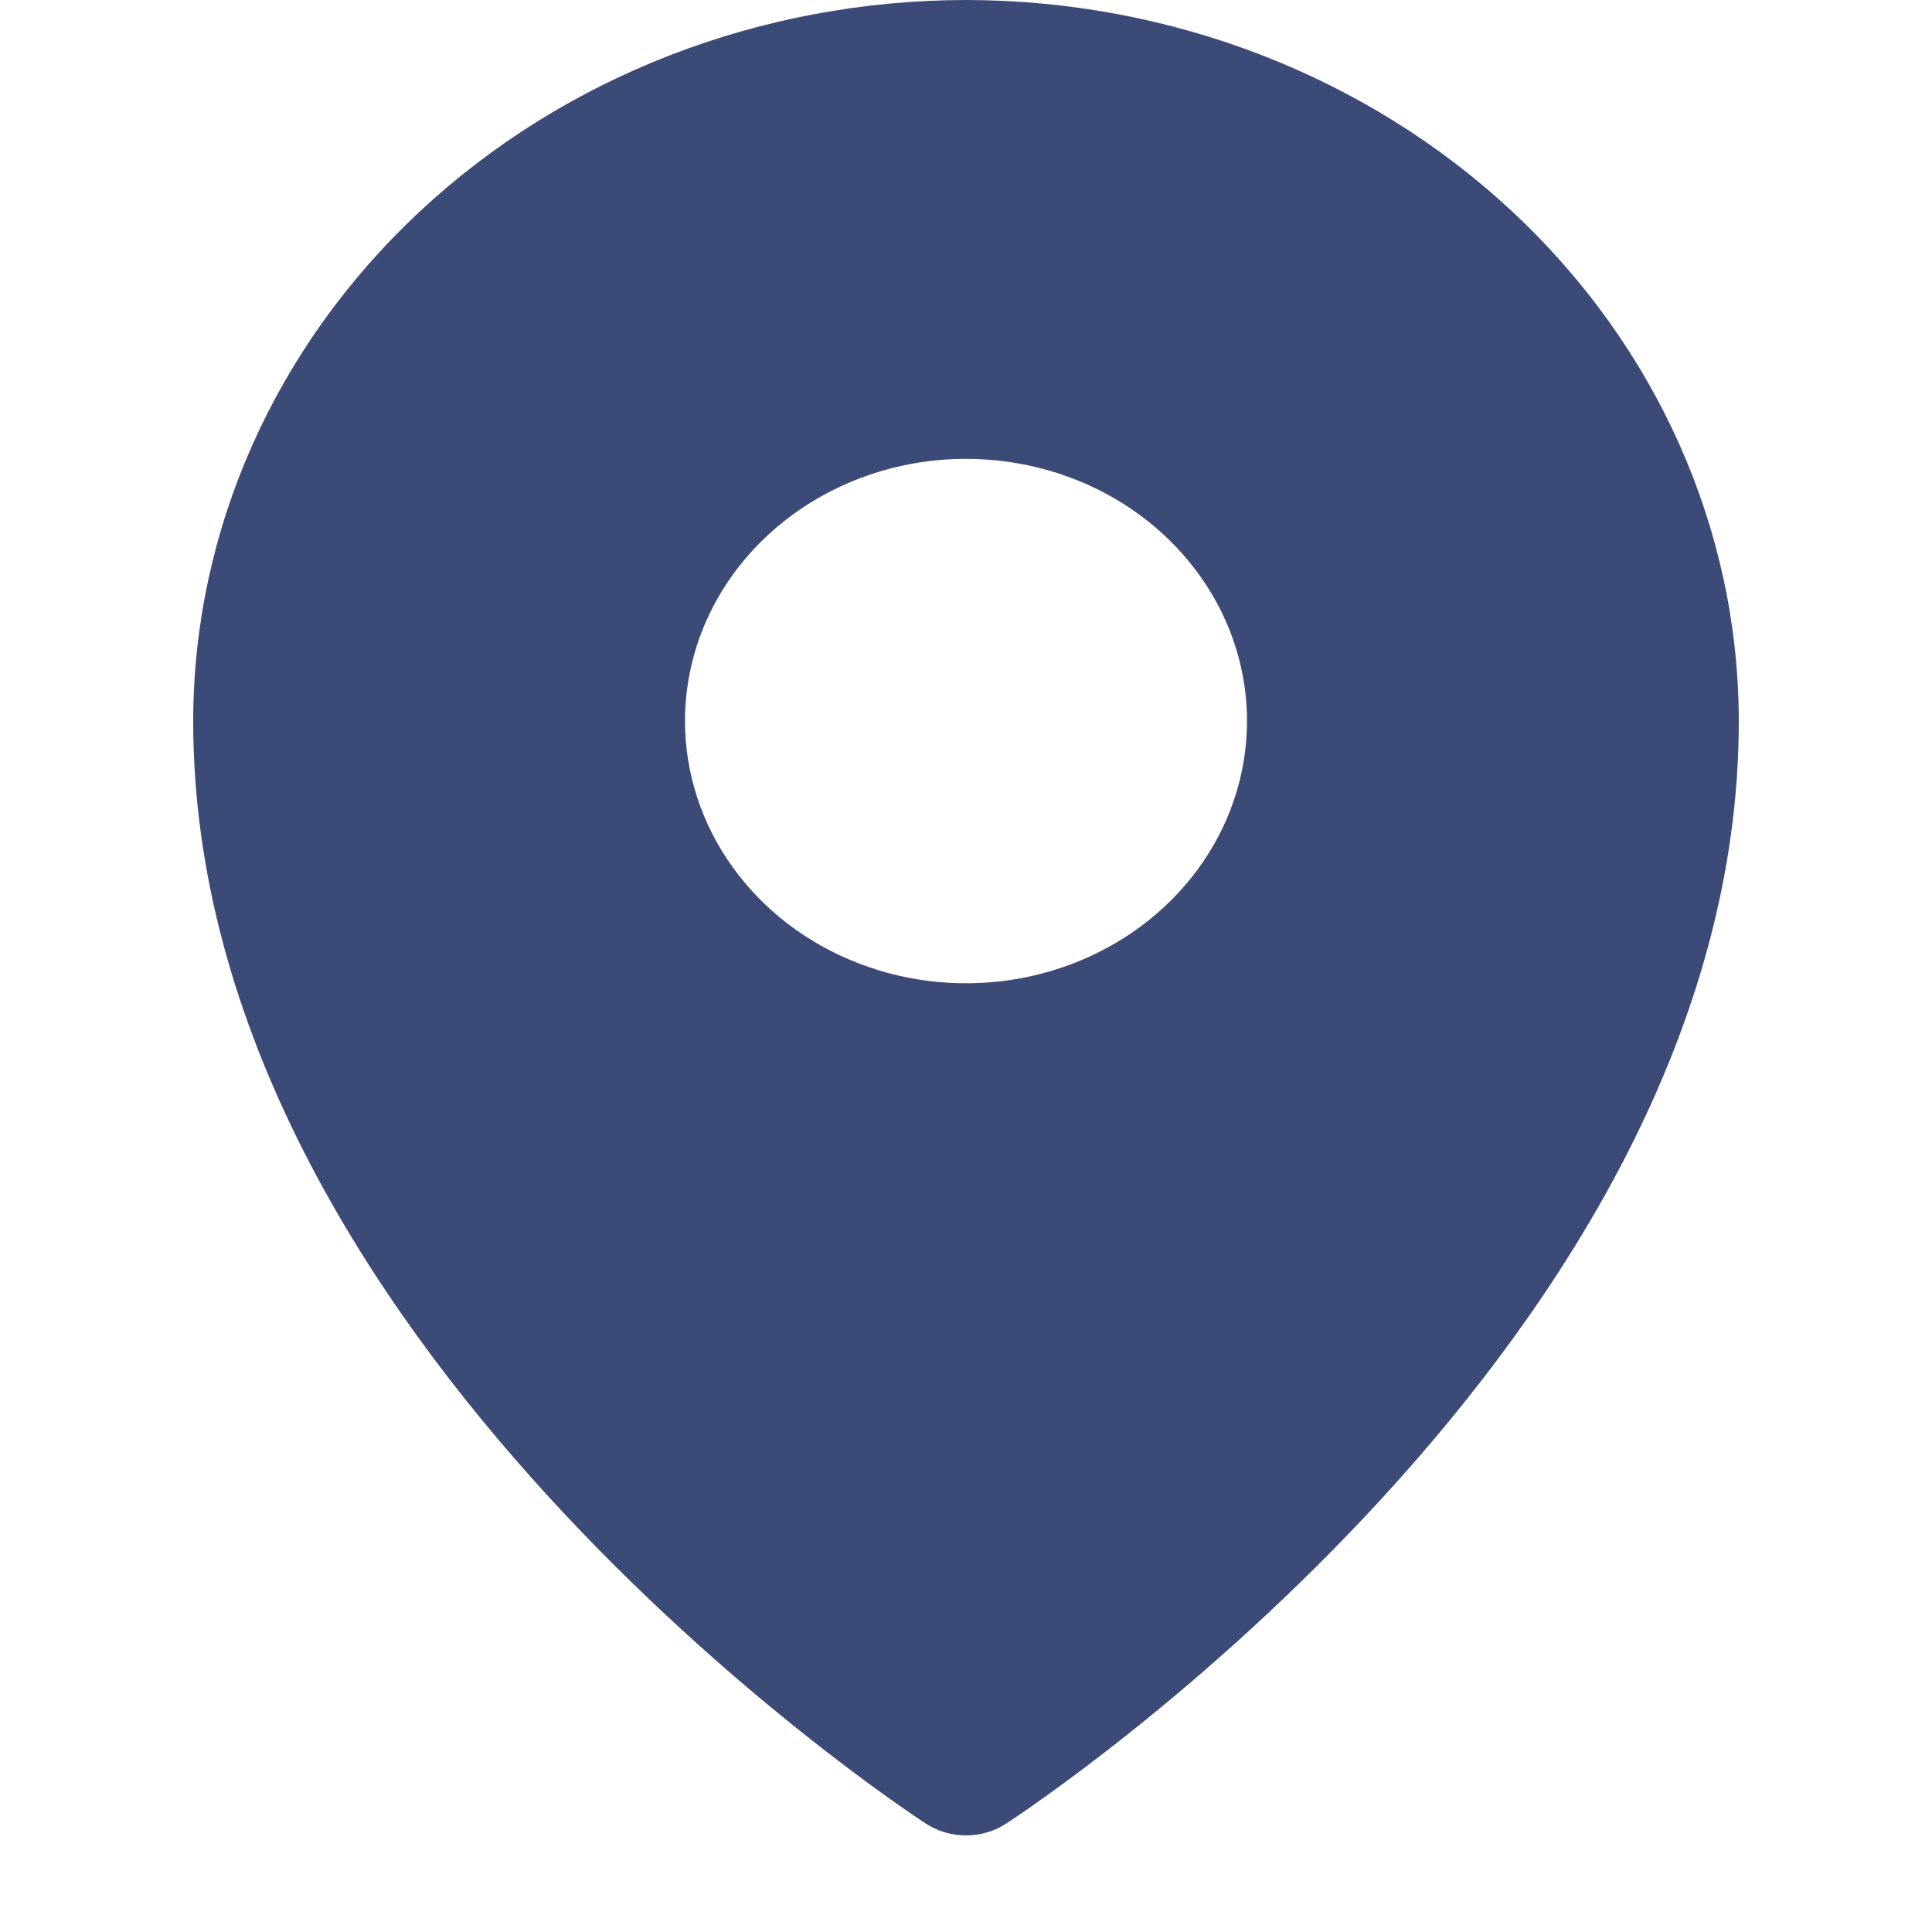 <svg width="20" height="20" viewBox="0 0 20 20" fill="none" xmlns="http://www.w3.org/2000/svg">
<g id="footer-icon-map">
<path id="Vector" d="M10 0C7.879 0.002 5.846 0.789 4.346 2.189C2.846 3.588 2.002 5.485 2 7.464C2 13.851 9.273 18.675 9.583 18.877C9.705 18.957 9.851 19 10 19C10.149 19 10.295 18.957 10.417 18.877C10.727 18.675 18 13.851 18 7.464C17.998 5.485 17.154 3.588 15.654 2.189C14.154 0.789 12.121 0.002 10 0ZM10 4.75C10.575 4.75 11.138 4.909 11.616 5.207C12.095 5.506 12.467 5.93 12.688 6.426C12.908 6.922 12.965 7.467 12.853 7.994C12.741 8.52 12.464 9.004 12.057 9.384C11.65 9.763 11.132 10.022 10.568 10.127C10.003 10.231 9.418 10.178 8.887 9.972C8.355 9.767 7.901 9.419 7.581 8.972C7.262 8.526 7.091 8.001 7.091 7.464C7.091 6.744 7.397 6.054 7.943 5.545C8.489 5.036 9.228 4.75 10 4.75Z" fill="#3B4A76"/>
</g>
</svg>

